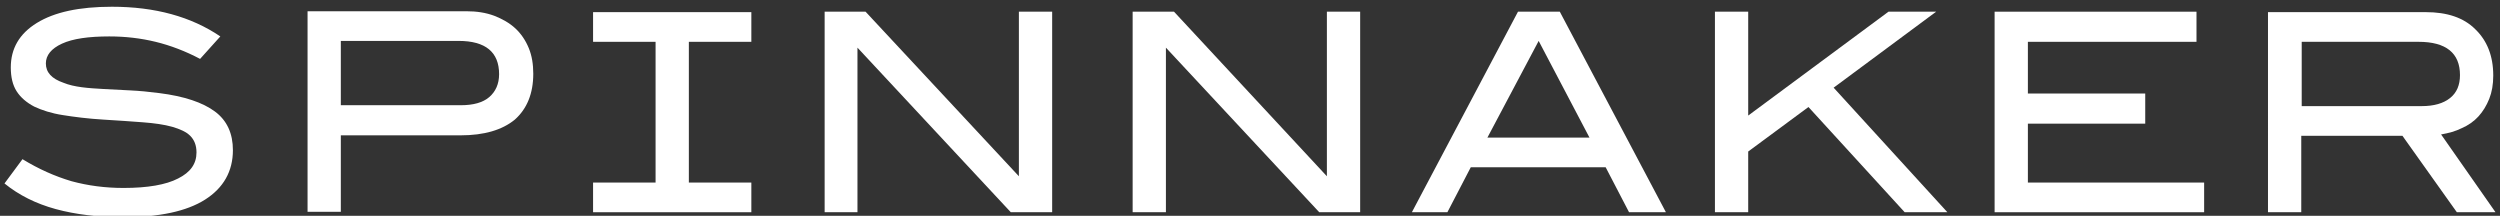 <?xml version="1.0" encoding="utf-8"?>
<!-- Generator: Adobe Illustrator 22.0.1, SVG Export Plug-In . SVG Version: 6.00 Build 0)  -->
<svg version="1.1" id="Layer_1" xmlns="http://www.w3.org/2000/svg" xmlns:xlink="http://www.w3.org/1999/xlink" x="0px" y="0px"
	 viewBox="0 0 556 48" style="enable-background:new 0 0 556 48;" xml:space="preserve">
<rect x="0" y="0" width="556" height="48" fill="#333333" stroke="none"/>
<style type="text/css">
	.st0{fill:#FFFFFF;}
</style>
<g>
	<path class="st0" d="M34.6,9.3c-3.3-0.8-6.7-1.2-10.3-1.2c-4.6,0-8.1,0.5-10.5,1.6c-2.4,1.1-3.6,2.6-3.6,4.4c0,2,1.3,3.4,3.9,4.3
		c1.2,0.5,2.6,0.8,4.1,1c1.5,0.2,3.1,0.3,4.9,0.4c1.8,0.1,3.7,0.2,5.8,0.3c2.1,0.1,4.2,0.3,6.5,0.6c5.6,0.7,9.7,2.1,12.4,4.1
		c2.7,2,4,4.9,4,8.6c0,4.7-2.1,8.4-6.2,11c-4.1,2.6-10.2,3.9-18.1,3.9c-5.7,0-10.7-0.6-15.1-1.8s-8.2-3.1-11.4-5.7L5,35.4
		c3.6,2.2,7.2,3.8,10.9,4.9c3.7,1,7.5,1.5,11.6,1.5c5.3,0,9.4-0.7,12.1-2.1c2.8-1.4,4.1-3.3,4.1-5.8c0-1.6-0.5-2.8-1.4-3.7
		c-0.9-0.9-2.3-1.5-4-2c-1.8-0.5-3.9-0.8-6.5-1c-2.6-0.2-5.5-0.4-8.8-0.6c-3.4-0.2-6.5-0.6-9-1c-2.6-0.4-4.7-1.1-6.4-1.9
		c-1.7-0.9-3-2-3.9-3.4c-0.9-1.4-1.3-3.2-1.3-5.3c0-4.2,1.9-7.5,5.8-9.9c3.9-2.4,9.4-3.6,16.7-3.6c9.6,0,17.6,2.2,24.1,6.6l-4.5,5
		C41.3,11.4,37.9,10.1,34.6,9.3"/>
	<path class="st0" d="M109.9,3.5c1.8,0.7,3.4,1.6,4.7,2.8c1.3,1.2,2.3,2.7,3,4.4c0.7,1.7,1,3.6,1,5.7c0,4.4-1.4,7.8-4.1,10.2
		c-2.8,2.3-6.8,3.5-12.1,3.5H75.8v17h-7.4V2.5h35.3C106,2.5,108,2.8,109.9,3.5 M108.8,21.6c1.4-1.2,2.2-2.9,2.2-5.1
		c0-4.9-3-7.4-9-7.4H75.8v14.3h26.7C105.3,23.4,107.4,22.8,108.8,21.6"/>
	<polygon class="st0" points="167.1,9.3 167.1,2.7 153.2,2.7 145.8,2.7 131.9,2.7 131.9,9.3 145.8,9.3 145.8,40.6 131.9,40.6 
		131.9,47.2 145.8,47.2 153.2,47.2 167.1,47.2 167.1,40.6 153.2,40.6 153.2,9.3 	"/>
	<polygon class="st0" points="224.8,47.2 190.7,10.6 190.7,47.2 183.4,47.2 183.4,2.6 192.5,2.6 226.6,39.2 226.6,2.6 234,2.6 
		234,47.2 	"/>
	<polygon class="st0" points="293.4,47.2 259.3,10.6 259.3,47.2 251.9,47.2 251.9,2.6 261.1,2.6 295.1,39.2 295.1,2.6 302.5,2.6 
		302.5,47.2 	"/>
	<path class="st0" d="M362.3,47.2l-5.2-10h-30l-5.2,10H314l23.6-44.6h9.3l23.6,44.6H362.3z M342.2,9.1l-11.4,21.5h22.7L342.2,9.1z"
		/>
	<polygon class="st0" points="423.6,47.2 402.2,23.8 388.8,33.7 388.8,47.2 381.4,47.2 381.4,2.6 388.8,2.6 388.8,25.7 420,2.6 
		430.6,2.6 407.8,19.5 433.1,47.2 	"/>
	<polygon class="st0" points="443.6,47.2 443.6,2.6 488.5,2.6 488.5,9.3 451,9.3 451,20.8 477.1,20.8 477.1,27.5 451,27.5 451,40.6 
		490.2,40.6 490.2,47.2 	"/>
	<path class="st0" d="M546.4,47.2l-12.1-17h-22.5v17h-7.4V2.7h35.1c4.7,0,8.4,1.2,11,3.8c2.6,2.5,4,5.9,4,10.3c0,2-0.3,3.7-0.9,5.2
		c-0.6,1.5-1.4,2.8-2.4,3.9c-1,1.1-2.3,2-3.7,2.6c-1.4,0.7-2.9,1.1-4.6,1.4L555,47.2H546.4z M544.9,21.8c1.5-1.2,2.2-2.9,2.2-5.1
		c0-4.9-3.1-7.4-9.2-7.4h-26v14.3h26.7C541.3,23.6,543.4,23,544.9,21.8"/>
</g>
</svg>
